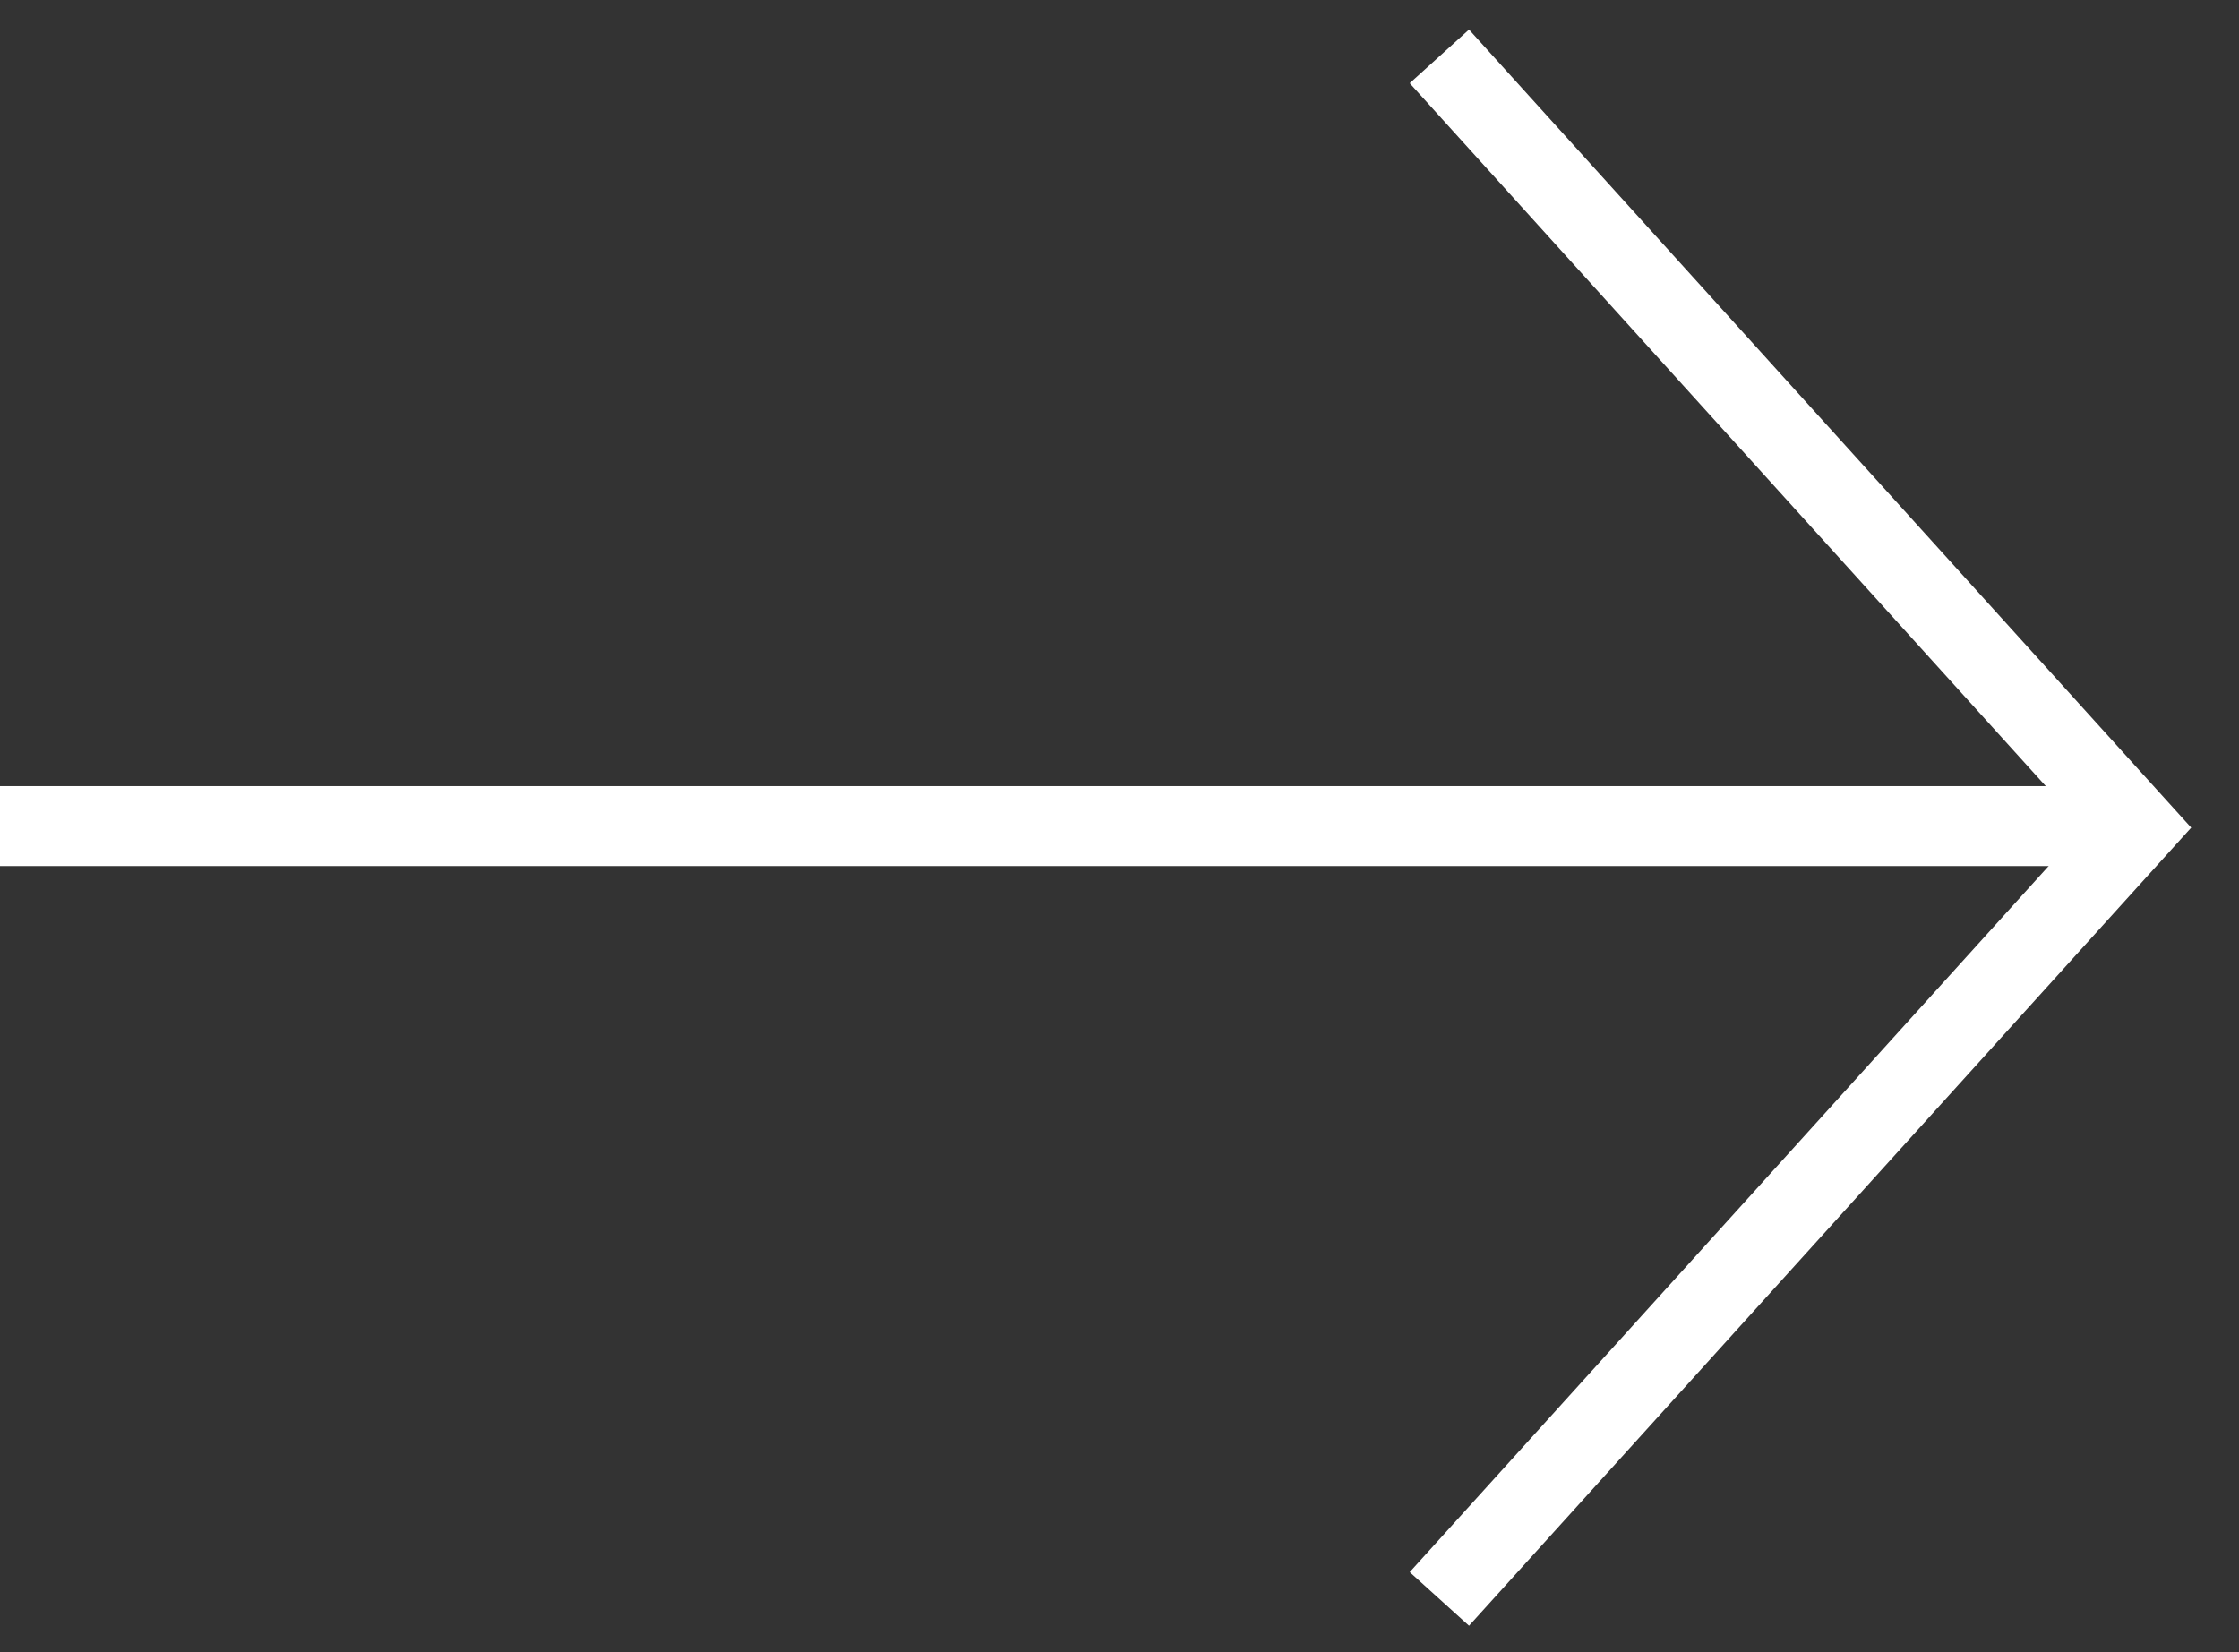 <svg width="42" height="31" viewBox="0 0 42 31" fill="none" xmlns="http://www.w3.org/2000/svg">
<rect x="0" y="0" width="42" height="31" fill="#333333" stroke="none"/>
<path d="M0 15.5L40 15.5" stroke="white" stroke-width="1.5"/>
<path d="M27 30L40.092 15.529L27 1.058" stroke="white" stroke-width="1.5"/>
</svg>
